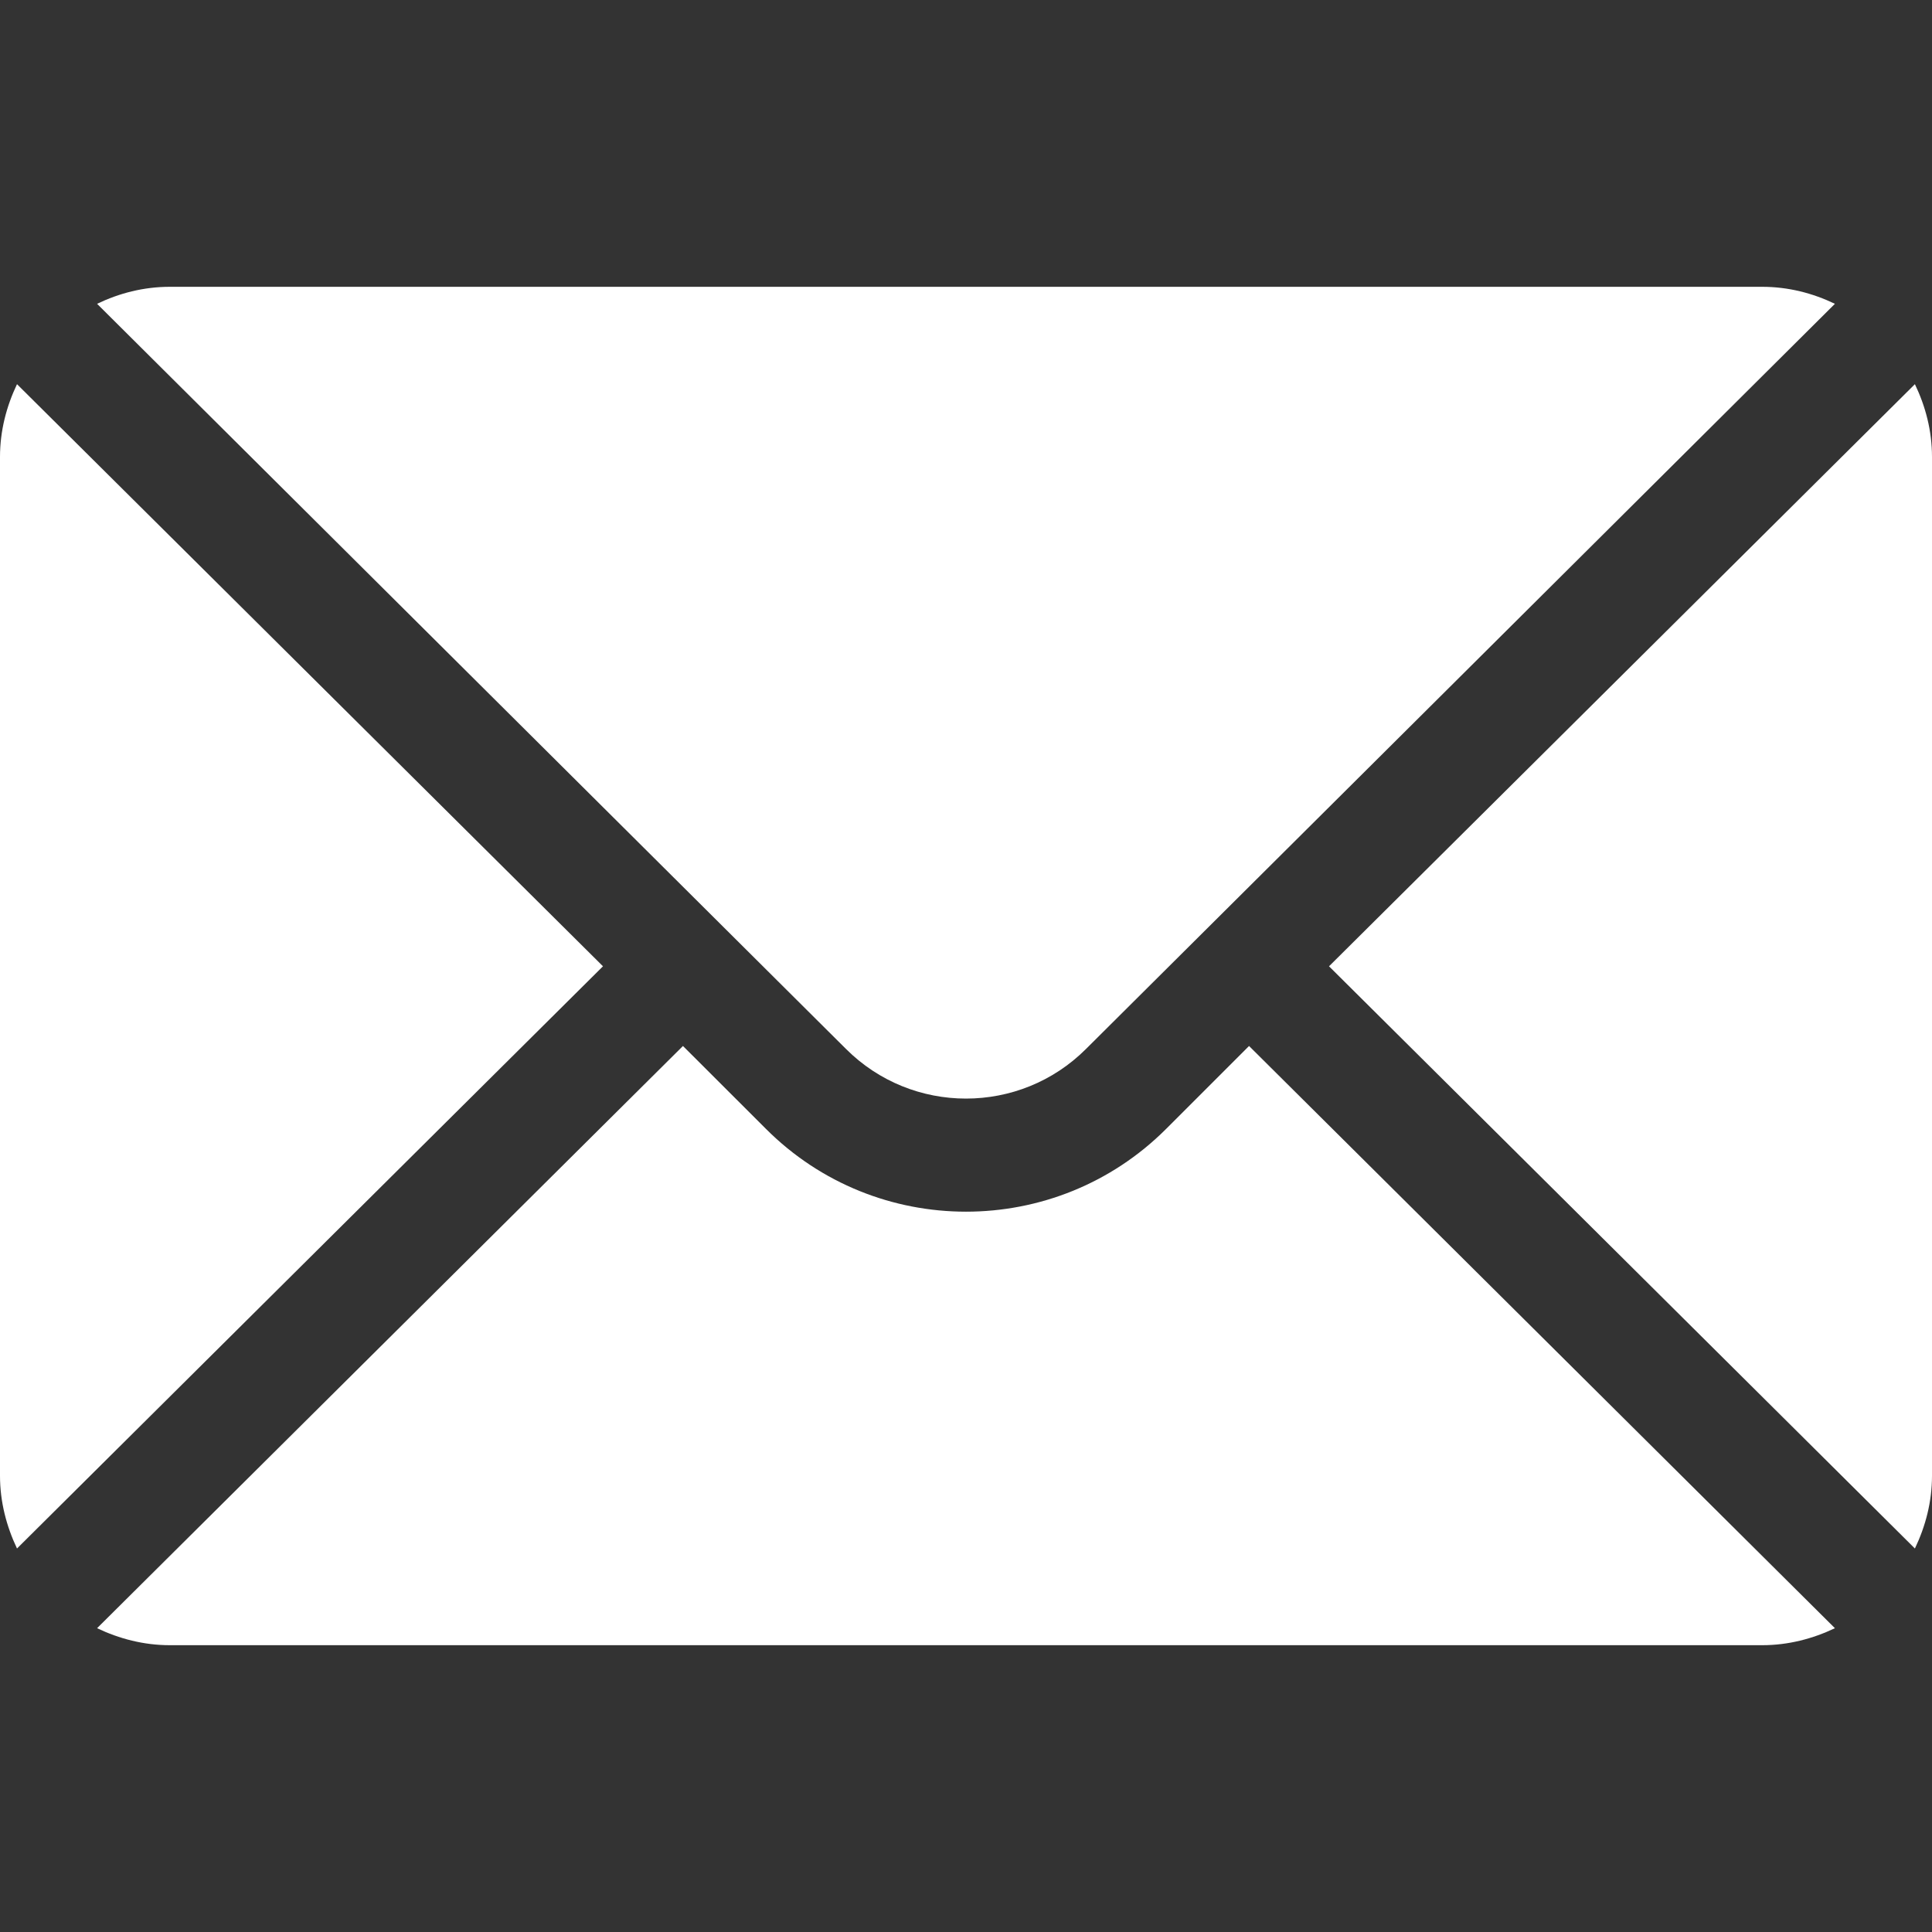 <svg width="20" height="20" viewBox="0 0 20 20" fill="none" xmlns="http://www.w3.org/2000/svg">
<rect x="0" y="0" width="20" height="20" fill="#333333" stroke="none"/>
<path d="M19.823 3.977L13.758 10.003L19.823 16.03C19.933 15.8 20 15.547 20 15.277V4.73C20 4.459 19.933 4.206 19.823 3.977Z" fill="white"/>
<path d="M18.242 2.969H1.758C1.487 2.969 1.234 3.035 1.005 3.145L8.757 10.858C9.443 11.544 10.557 11.544 11.243 10.858L18.995 3.145C18.766 3.035 18.513 2.969 18.242 2.969Z" fill="white"/>
<path d="M0.176 3.977C0.067 4.206 0 4.459 0 4.73V15.277C0 15.547 0.067 15.8 0.176 16.03L6.242 10.003L0.176 3.977Z" fill="white"/>
<path d="M12.93 10.828L12.072 11.686C10.929 12.829 9.071 12.829 7.929 11.686L7.07 10.828L1.005 16.855C1.234 16.964 1.487 17.031 1.758 17.031H18.242C18.513 17.031 18.766 16.964 18.995 16.855L12.93 10.828Z" fill="white"/>
</svg>
